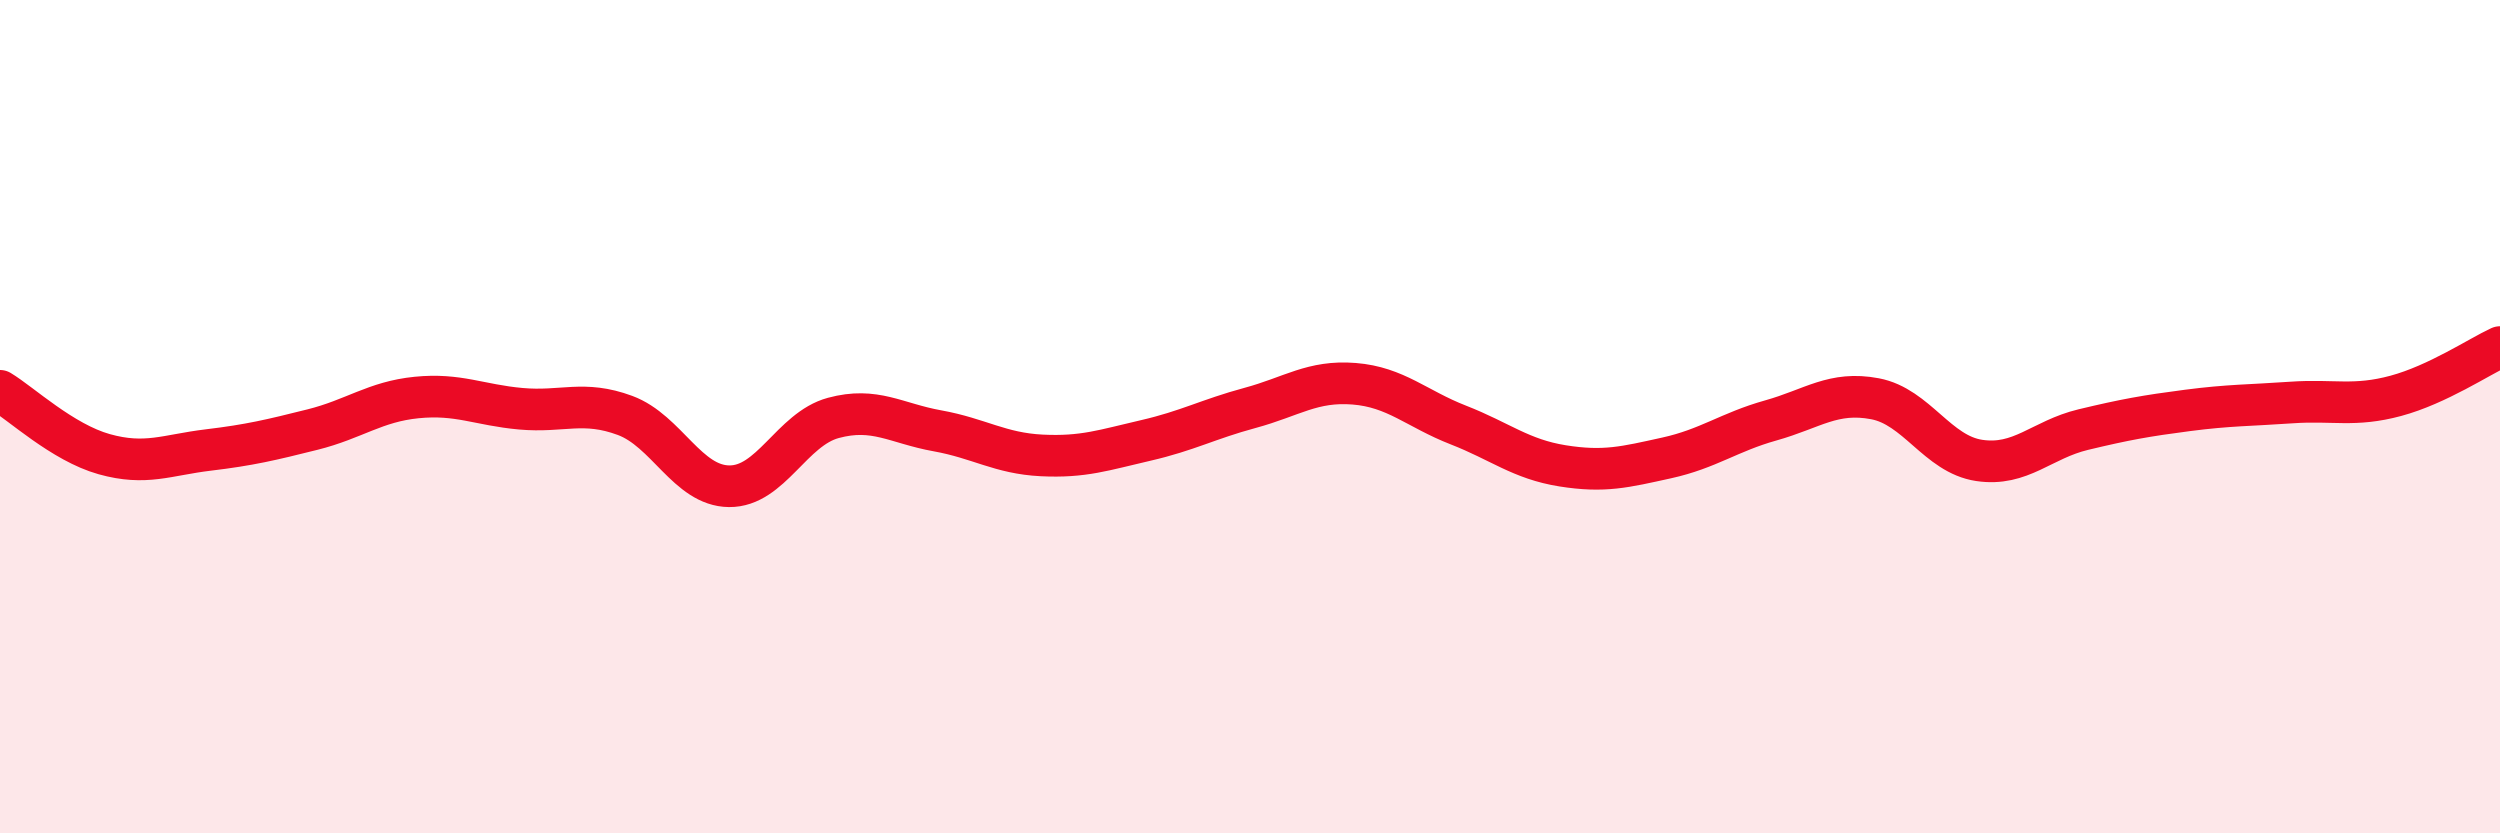
    <svg width="60" height="20" viewBox="0 0 60 20" xmlns="http://www.w3.org/2000/svg">
      <path
        d="M 0,9.38 C 0.5,9.68 1.5,10.62 2.5,10.9 C 3.5,11.18 4,10.92 5,10.8 C 6,10.68 6.5,10.56 7.5,10.31 C 8.5,10.06 9,9.64 10,9.54 C 11,9.44 11.5,9.72 12.5,9.81 C 13.5,9.9 14,9.6 15,9.97 C 16,10.34 16.5,11.66 17.5,11.67 C 18.5,11.68 19,10.3 20,10.03 C 21,9.76 21.5,10.16 22.5,10.34 C 23.5,10.52 24,10.88 25,10.93 C 26,10.98 26.5,10.8 27.5,10.57 C 28.5,10.34 29,10.06 30,9.79 C 31,9.52 31.5,9.13 32.5,9.21 C 33.5,9.29 34,9.81 35,10.2 C 36,10.59 36.5,11.02 37.5,11.18 C 38.5,11.34 39,11.21 40,10.99 C 41,10.77 41.5,10.37 42.5,10.09 C 43.5,9.81 44,9.38 45,9.57 C 46,9.76 46.5,10.9 47.5,11.05 C 48.5,11.2 49,10.55 50,10.31 C 51,10.07 51.5,9.98 52.5,9.85 C 53.5,9.72 54,9.73 55,9.66 C 56,9.59 56.5,9.77 57.5,9.5 C 58.5,9.23 59.5,8.56 60,8.33L60 20L0 20Z"
        fill="#EB0A25"
        opacity="0.1"
        stroke-linecap="round"
        stroke-linejoin="round"
      />
      <path
        d="M 0,9.38 C 0.5,9.68 1.5,10.62 2.5,10.9 C 3.5,11.18 4,10.92 5,10.8 C 6,10.68 6.5,10.56 7.5,10.31 C 8.5,10.06 9,9.64 10,9.54 C 11,9.44 11.5,9.72 12.5,9.81 C 13.5,9.9 14,9.6 15,9.97 C 16,10.34 16.5,11.66 17.5,11.67 C 18.5,11.68 19,10.3 20,10.03 C 21,9.76 21.5,10.16 22.5,10.34 C 23.5,10.52 24,10.88 25,10.93 C 26,10.98 26.5,10.8 27.5,10.57 C 28.5,10.34 29,10.06 30,9.79 C 31,9.52 31.5,9.13 32.5,9.21 C 33.5,9.29 34,9.81 35,10.2 C 36,10.59 36.5,11.02 37.5,11.18 C 38.5,11.34 39,11.21 40,10.99 C 41,10.77 41.5,10.37 42.5,10.09 C 43.5,9.81 44,9.38 45,9.57 C 46,9.76 46.5,10.9 47.5,11.05 C 48.5,11.2 49,10.55 50,10.31 C 51,10.07 51.5,9.98 52.5,9.85 C 53.5,9.72 54,9.73 55,9.66 C 56,9.59 56.5,9.77 57.5,9.5 C 58.5,9.23 59.5,8.56 60,8.33"
        stroke="#EB0A25"
        stroke-width="1"
        fill="none"
        stroke-linecap="round"
        stroke-linejoin="round"
      />
    </svg>
  